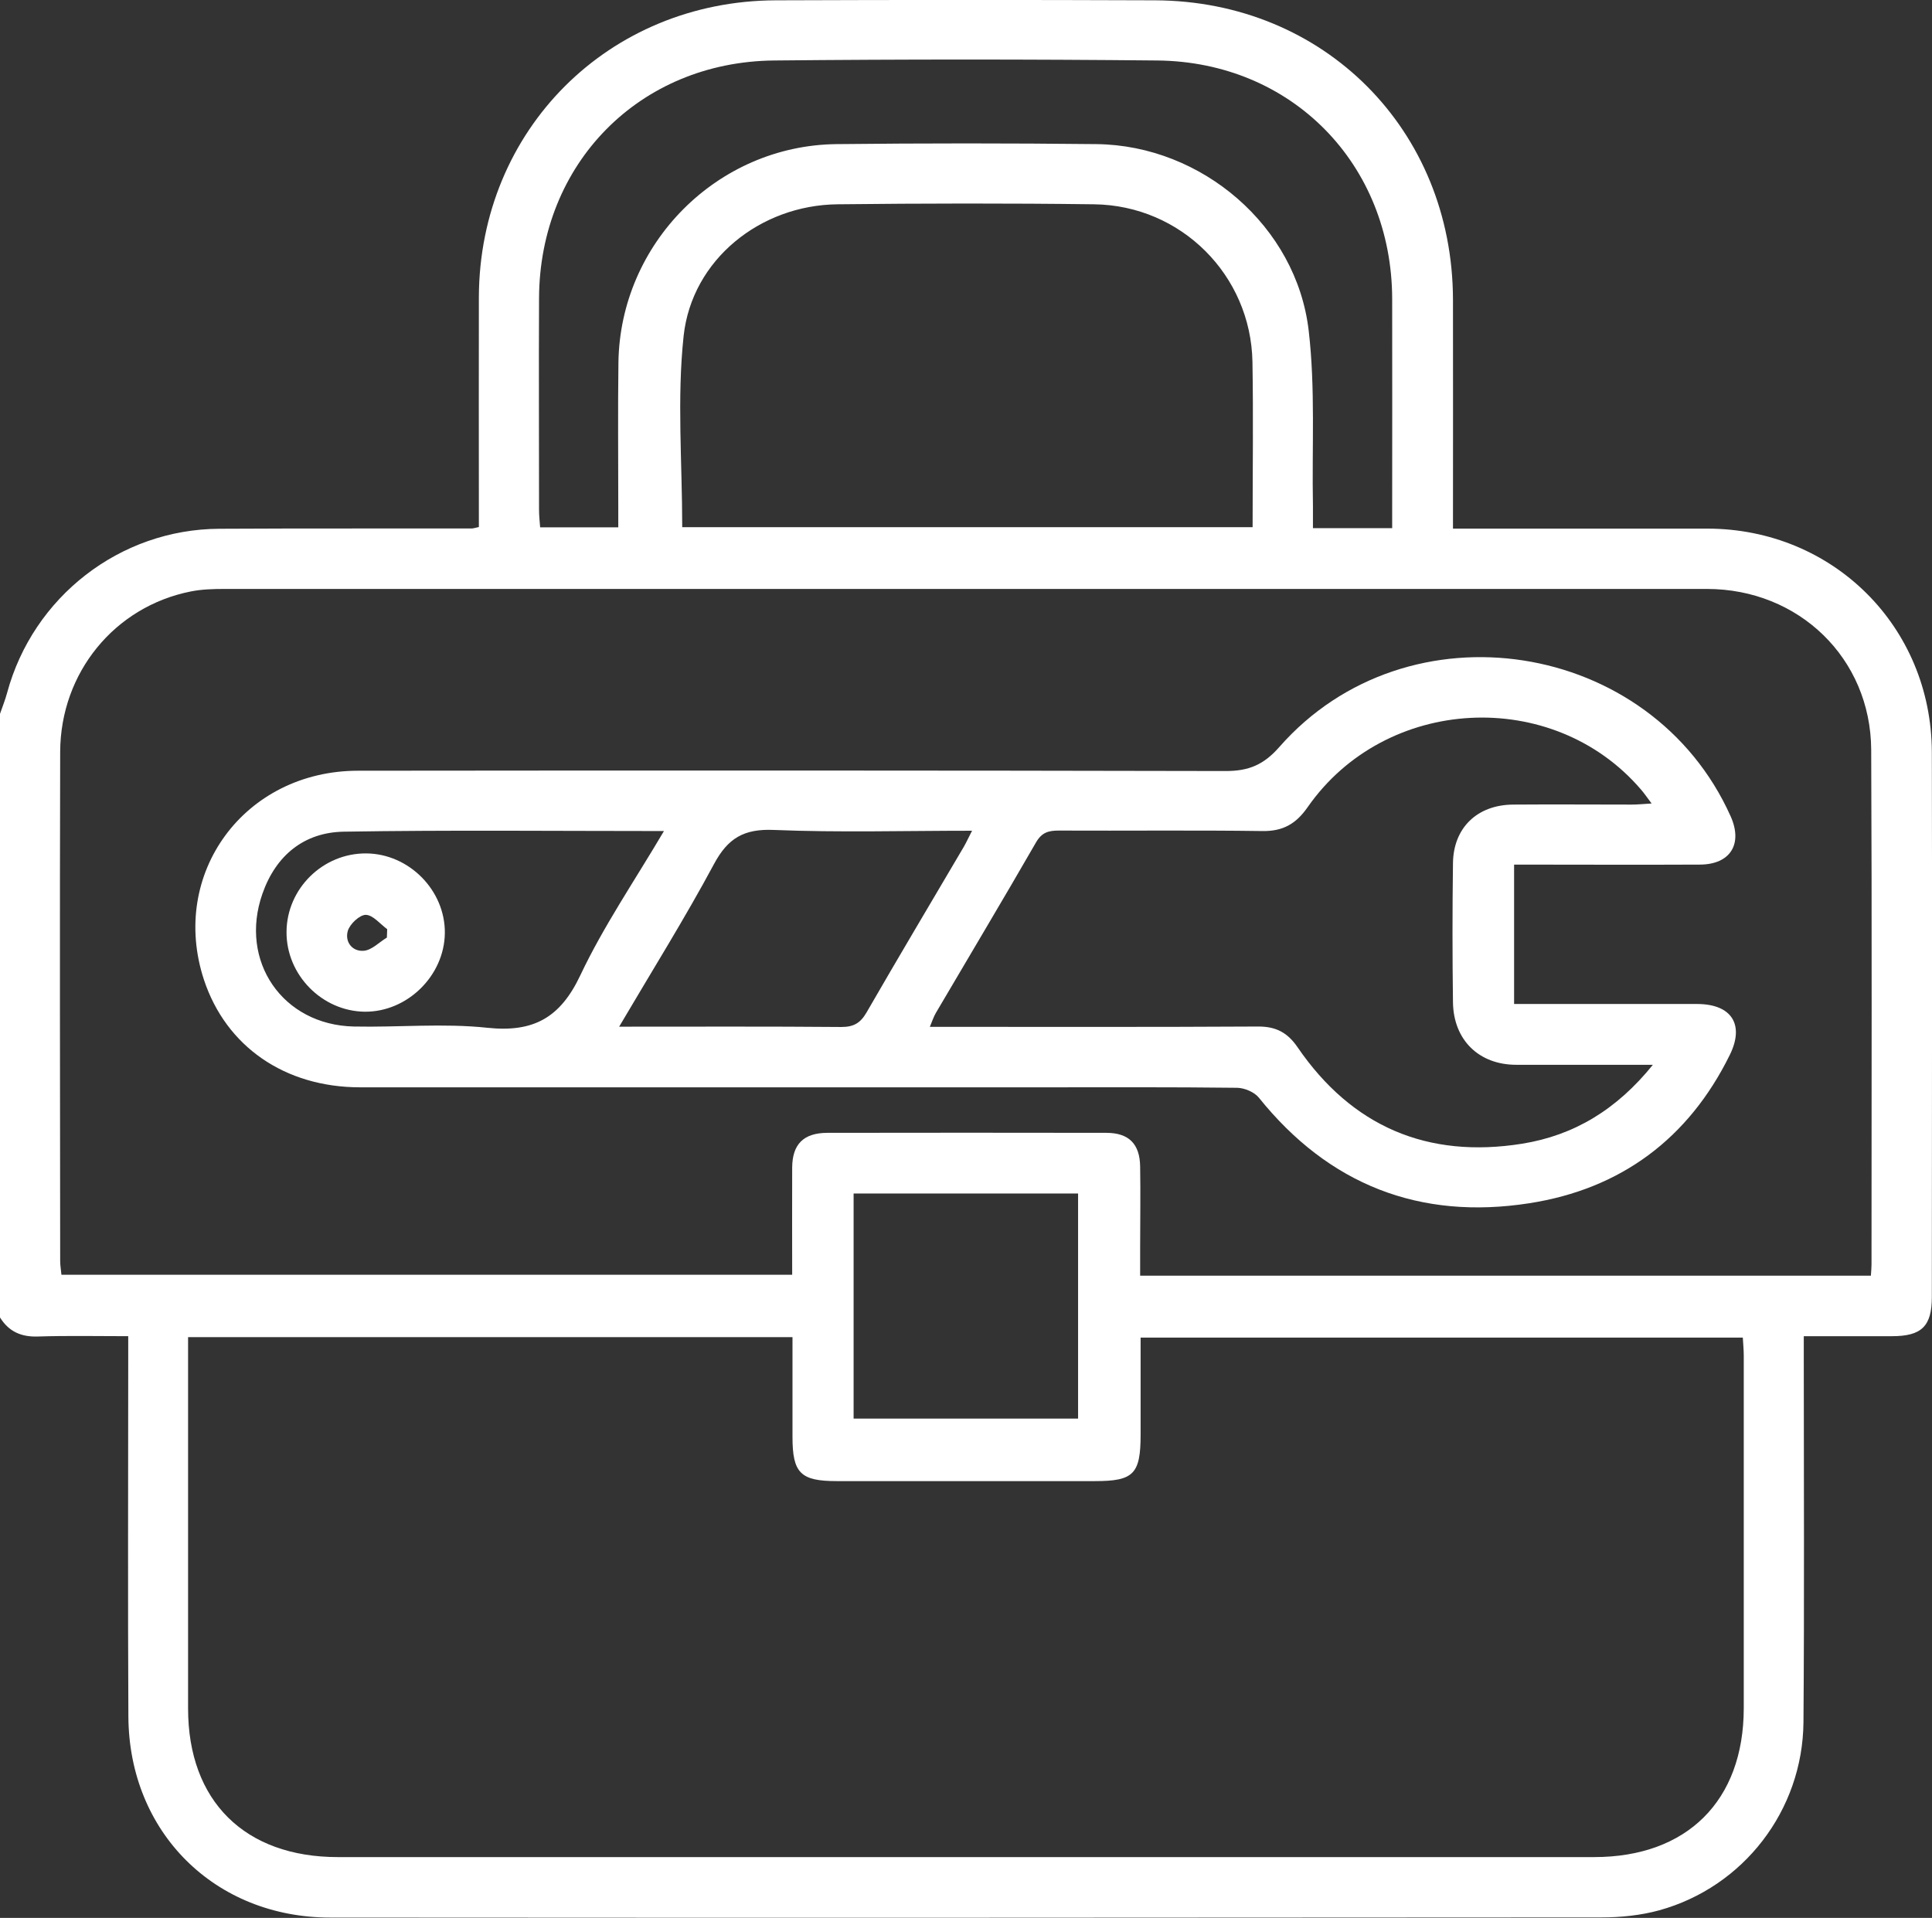 <?xml version="1.0" encoding="UTF-8"?>
<svg id="Layer_2" data-name="Layer 2" xmlns="http://www.w3.org/2000/svg" viewBox="0 0 122.65 121.76">
  <rect x="0" y="0" width="122.65" height="121.76" fill="#333333" stroke="none"/>
  <defs>
    <style>
      .cls-1 {
        fill: #fff;
        stroke-width: 0px;
      }
    </style>
  </defs>
  <g id="Layer_1-2" data-name="Layer 1">
    <g>
      <path class="cls-1" d="M0,45.32c.15-.44.33-.88.45-1.33,1.65-6.1,7.16-10.39,13.47-10.42,5.35-.03,10.7-.01,16.04-.02.08,0,.16-.03.44-.09,0-.38,0-.79,0-1.21,0-4.47-.01-8.94,0-13.41C30.45,8.25,38.63.06,49.25.02c8.02-.03,16.04-.03,24.07,0,10.75.04,18.89,8.23,18.92,18.99.01,4.79,0,9.57,0,14.55h1.32c4.95,0,9.9,0,14.85,0,7.96.02,14.2,6.22,14.23,14.18.03,11.53,0,23.07,0,34.6,0,1.86-.65,2.49-2.53,2.49-1.83,0-3.65,0-5.6,0,0,.54,0,.97,0,1.4,0,7.7.04,15.41-.02,23.11-.05,5.59-3.8,10.46-9.16,11.94-1.17.32-2.44.45-3.66.45-26.9.02-53.8.03-80.7.01-7.34,0-12.78-5.42-12.82-12.76-.04-7.5-.01-15.01-.01-22.51,0-.48,0-.96,0-1.64-1.93,0-3.82-.04-5.72.02C1.35,84.89.56,84.54,0,83.64,0,70.87,0,58.09,0,45.32ZM11.94,84.89c0,.48,0,.84,0,1.19,0,7.46,0,14.93,0,22.39,0,5.87,3.6,9.43,9.51,9.43,26.58,0,53.16,0,79.75,0,5.89,0,9.49-3.57,9.5-9.44,0-7.46,0-14.93,0-22.39,0-.38-.04-.77-.06-1.15h-38.23c0,2.1,0,4.12,0,6.15,0,2.51-.44,2.96-2.89,2.96-5.47,0-10.94,0-16.4,0-2.3,0-2.81-.51-2.81-2.81,0-2.1,0-4.2,0-6.33H11.94ZM118.77,80.99c.02-.31.04-.51.04-.7,0-10.9.03-21.79-.02-32.69-.03-5.8-4.59-10.21-10.43-10.21-31.37,0-62.74,0-94.11,0-.71,0-1.44.02-2.14.16-4.83.96-8.27,5.15-8.29,10.18-.03,10.78-.01,21.55,0,32.33,0,.3.06.61.08.87h46.39c0-2.33-.01-4.57,0-6.8.01-1.49.72-2.2,2.22-2.21,5.91-.01,11.81-.01,17.72,0,1.43,0,2.13.7,2.15,2.14.03,1.72,0,3.43,0,5.15,0,.58,0,1.16,0,1.78h46.37ZM43.31,33.47h36.21c0-3.56.05-7.03-.01-10.5-.1-5.5-4.53-9.93-10.05-10-5.43-.07-10.86-.06-16.29,0-4.9.05-9.24,3.51-9.77,8.35-.43,3.98-.09,8.04-.09,12.15ZM88.38,33.52c0-.48,0-.87,0-1.26,0-4.43.01-8.86,0-13.29-.02-8.55-6.37-15.05-14.92-15.13-8.1-.08-16.21-.08-24.31,0-8.56.08-14.9,6.55-14.93,15.1-.02,4.47,0,8.94,0,13.41,0,.38.04.76.07,1.13h4.96c0-.51,0-.94,0-1.37,0-3.03-.03-6.07.01-9.1.11-7.57,6.28-13.77,13.83-13.86,5.51-.06,11.02-.06,16.53,0,6.69.08,12.69,5.22,13.46,11.84.43,3.67.2,7.41.27,11.12,0,.46,0,.92,0,1.42h5.03ZM54.19,75.77v14.29h14.25v-14.29h-14.25Z"/>
      <path class="cls-1" d="M96.12,54.89v8.85c2.44,0,4.83,0,7.21,0,1.48,0,2.95,0,4.43,0,2.16.01,3,1.3,2.06,3.22-2.62,5.33-6.93,8.53-12.74,9.43-6.94,1.08-12.72-1.17-17.16-6.7-.29-.36-.91-.62-1.38-.63-4.15-.05-8.3-.03-12.45-.03-14.41,0-28.81,0-43.22,0-4.8,0-8.52-2.6-9.92-6.82-2.22-6.74,2.56-13.28,9.79-13.28,18.36-.02,36.72-.02,55.07.02,1.46,0,2.41-.39,3.41-1.53,8.13-9.26,23.61-6.85,28.65,4.41.78,1.75-.02,3.05-1.95,3.06-3.91.02-7.81,0-11.81,0ZM104.95,67.6c-3.1,0-5.9,0-8.69,0-2.37,0-3.98-1.57-4.02-3.95-.04-2.95-.04-5.9,0-8.86.03-2.24,1.54-3.69,3.81-3.71,2.51-.02,5.03,0,7.54,0,.37,0,.75-.04,1.26-.07-.29-.38-.46-.64-.67-.88-5.59-6.53-16.22-5.99-21.17,1.12-.74,1.06-1.57,1.53-2.87,1.51-4.31-.06-8.62-.01-12.93-.03-.64,0-1.07.11-1.44.75-2.09,3.63-4.24,7.22-6.36,10.83-.14.24-.23.52-.38.88,7.06,0,13.96.02,20.86-.02,1.12,0,1.85.39,2.48,1.31,3.45,5.04,8.25,7.09,14.26,6.13,3.3-.53,6.01-2.17,8.3-5.01ZM39.3,65.18c4.87,0,9.49-.02,14.11.02.79,0,1.21-.25,1.6-.92,2.03-3.52,4.11-7.01,6.17-10.51.17-.29.31-.61.53-1.03-4.3,0-8.45.12-12.59-.05-1.89-.08-2.91.52-3.79,2.16-1.84,3.43-3.91,6.74-6.03,10.34ZM42.15,52.76c-6.93,0-13.63-.07-20.32.04-2.53.04-4.32,1.51-5.17,3.94-1.5,4.28,1.28,8.33,5.8,8.43,2.83.06,5.68-.22,8.48.08,2.93.31,4.63-.64,5.9-3.33,1.47-3.11,3.44-5.99,5.31-9.16Z"/>
      <path class="cls-1" d="M18.19,59.15c.02-2.74,2.31-4.99,5.06-4.97,2.72.02,5.02,2.35,4.99,5.06-.03,2.7-2.38,5.01-5.08,4.99-2.72-.03-4.99-2.34-4.97-5.07ZM24.56,59.53c0-.18.02-.36.02-.54-.45-.33-.9-.9-1.36-.91-.39,0-1.01.58-1.14,1.02-.2.69.28,1.33,1.03,1.26.5-.05.96-.54,1.44-.83Z"/>
    </g>
  </g>
</svg>